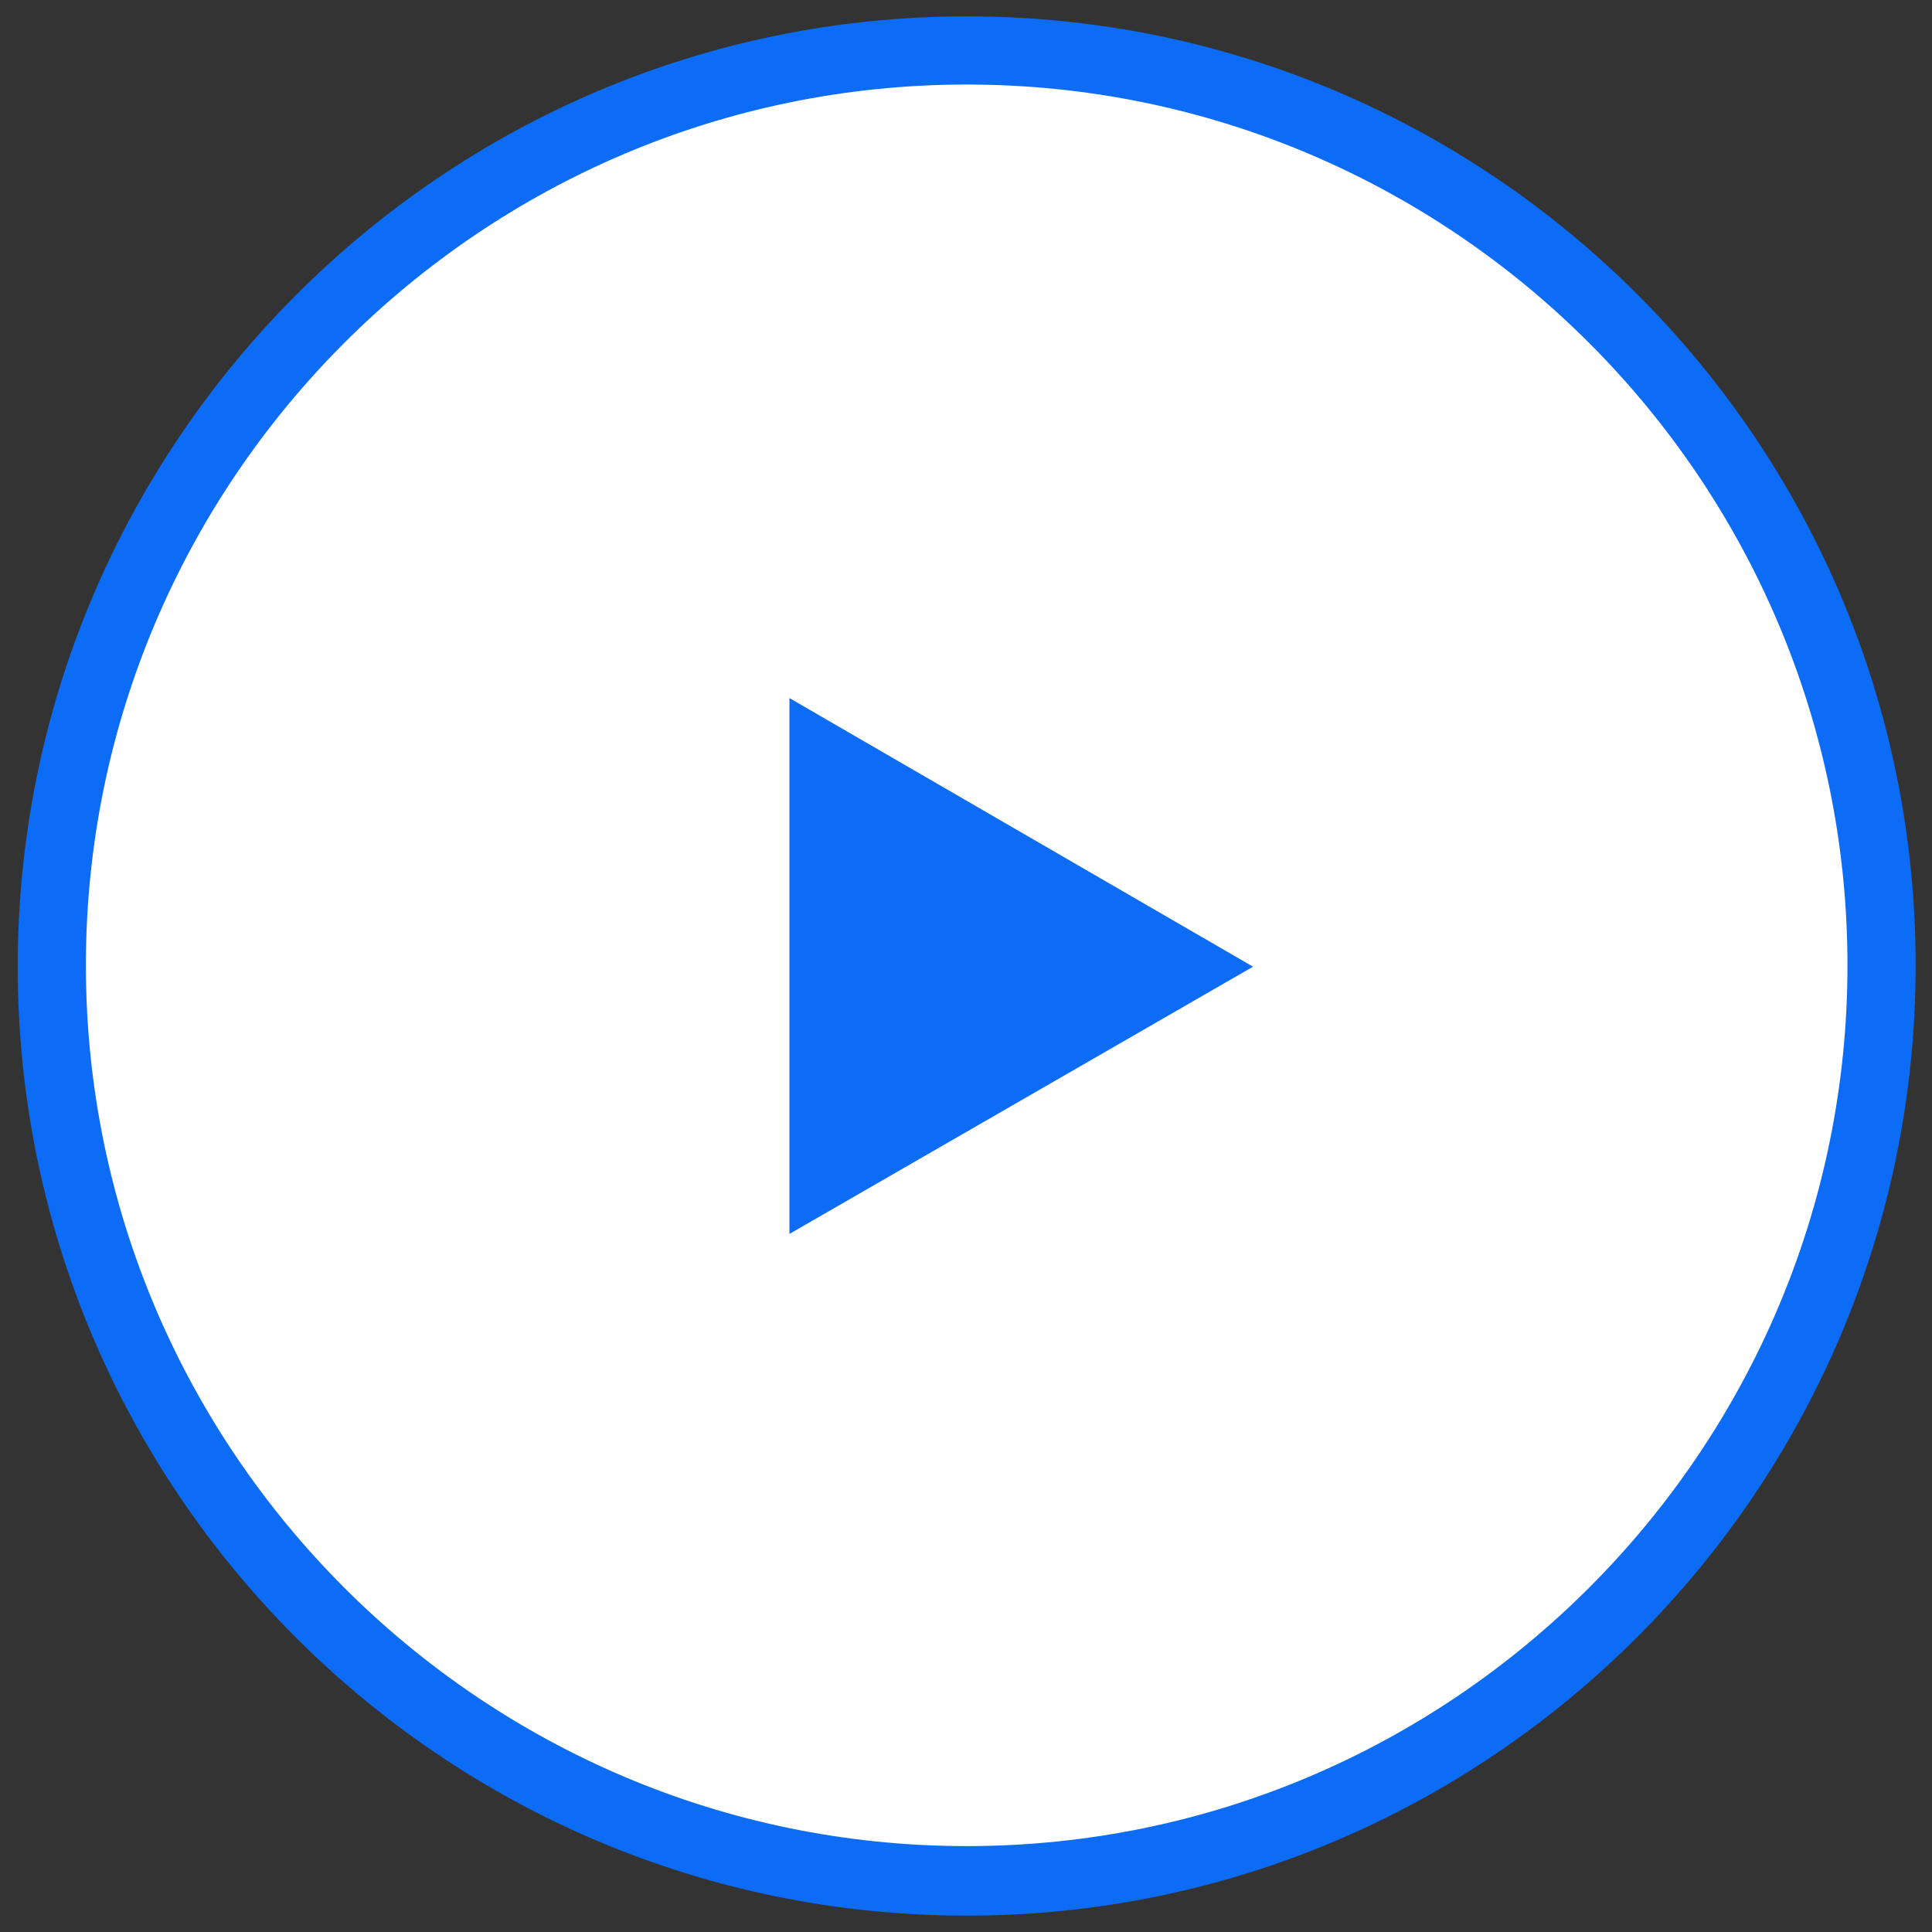 <?xml version="1.0" encoding="utf-8"?>
<!-- Generator: Adobe Illustrator 24.1.2, SVG Export Plug-In . SVG Version: 6.00 Build 0)  -->
<svg version="1.1" id="Layer_1" xmlns="http://www.w3.org/2000/svg" xmlns:xlink="http://www.w3.org/1999/xlink" x="0px" y="0px"
	 viewBox="0 0 141.7 141.7" style="enable-background:new 0 0 141.7 141.7;" xml:space="preserve">
<rect x="0" y="0" width="141.7" height="141.7" fill="#333333" stroke="none"/>
<style type="text/css">
	.st0{fill:#FFFFFF;}
	.st1{fill:#0D6CF5;}
</style>
<g>
	<g>
		<circle class="st0" cx="70.9" cy="70.9" r="67.1"/>
		<path class="st1" d="M70.9,140.5c-38.4,0-69.6-31.2-69.6-69.6S32.5,1.2,70.9,1.2s69.6,31.2,69.6,69.6S109.3,140.5,70.9,140.5z
			 M70.9,6.2c-35.6,0-64.6,29-64.6,64.6s29,64.6,64.6,64.6s64.6-29,64.6-64.6S106.5,6.2,70.9,6.2z"/>
	</g>
	<g>
		<polygon class="st1" points="91.9,70.9 57.9,51.2 57.9,90.5 		"/>
	</g>
</g>
</svg>

